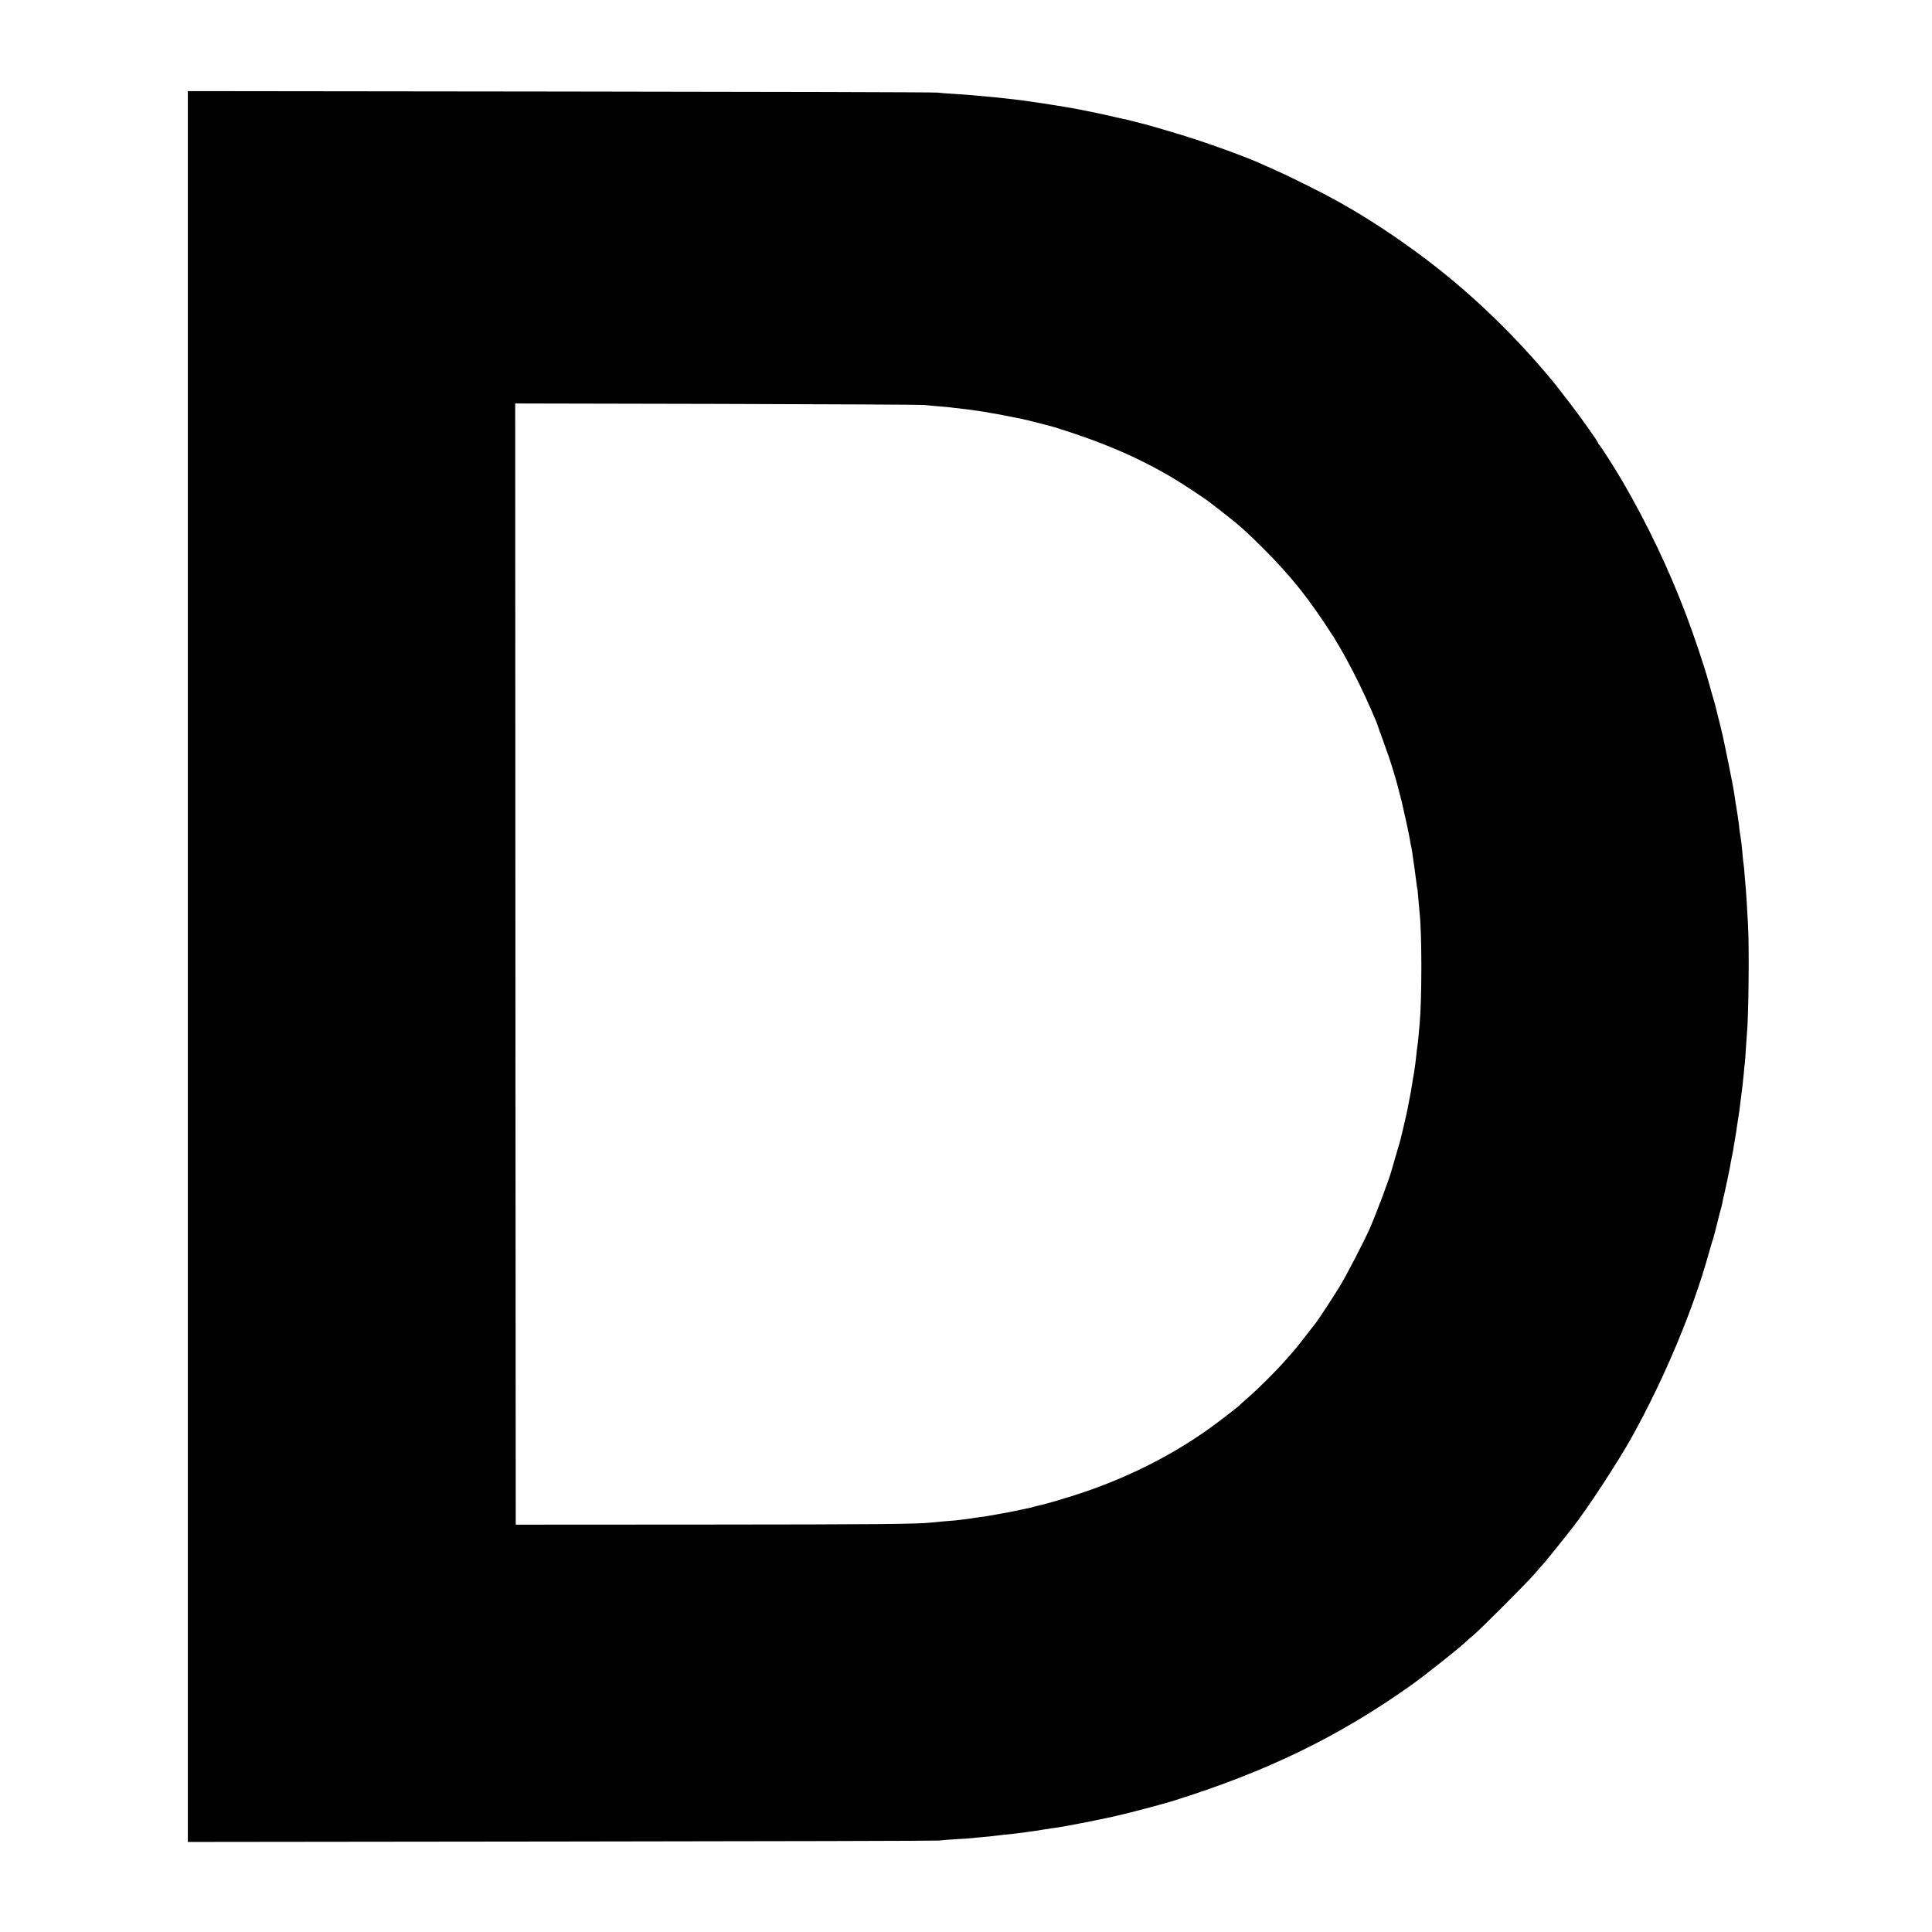 <?xml version="1.0" standalone="no"?>
<!DOCTYPE svg PUBLIC "-//W3C//DTD SVG 20010904//EN"
 "http://www.w3.org/TR/2001/REC-SVG-20010904/DTD/svg10.dtd">
<svg version="1.0" xmlns="http://www.w3.org/2000/svg"
 width="1800pt" height="1800pt" viewBox="0 0 1800 1800"
 preserveAspectRatio="xMidYMid meet">
<g transform="translate(0,1800) scale(0.1,-0.1)"
fill="#000000" stroke="none">
<path d="M1750 8995 l0 -8156 3483 4 c1915 2 3498 6 3517 9 19 3 91 9 160 13
69 3 136 8 150 10 14 2 59 7 100 10 41 3 86 8 100 10 14 2 52 6 85 10 84 8
144 15 185 21 19 3 49 7 65 9 17 2 73 10 125 19 52 8 113 18 135 20 63 9 338
62 470 91 39 9 78 18 89 20 108 24 414 105 511 135 873 273 1539 596 2209
1070 144 102 455 349 523 414 12 12 43 39 70 61 66 55 495 484 568 569 33 39
69 79 80 91 11 12 36 41 55 66 19 24 43 53 52 64 9 11 49 61 88 110 39 50 76
97 83 105 123 154 424 613 547 835 306 550 573 1187 720 1717 17 62 36 124 41
138 5 14 22 79 38 145 16 66 32 127 35 135 3 8 7 26 10 40 2 14 13 66 25 115
11 50 22 101 25 115 3 14 7 36 10 50 10 45 16 74 21 110 4 19 10 53 15 75 5
22 11 58 14 80 4 23 8 52 11 65 3 14 12 72 20 130 9 58 18 116 20 130 2 14 6
46 9 73 3 26 9 68 12 95 3 26 7 58 9 72 2 14 7 61 11 105 3 44 8 88 10 99 2
10 6 66 9 125 4 58 8 122 10 142 16 159 23 799 11 1019 -14 251 -17 297 -21
340 -2 25 -7 83 -11 130 -3 47 -8 93 -10 103 -2 10 -6 48 -9 85 -6 75 -13 135
-20 172 -3 14 -7 45 -10 70 -2 25 -6 59 -9 75 -2 17 -8 50 -11 75 -4 25 -9 52
-10 60 -2 8 -6 38 -10 65 -12 79 -13 88 -20 124 -13 72 -72 363 -81 401 -3 14
-10 44 -14 66 -5 23 -19 79 -30 125 -12 46 -24 93 -26 104 -3 18 -20 79 -44
160 -5 17 -14 50 -21 75 -7 25 -13 47 -14 50 -37 133 -134 423 -206 612 -159
421 -364 852 -594 1246 -65 112 -209 337 -217 340 -5 2 -8 8 -8 13 0 11 -150
224 -249 353 -140 183 -154 201 -239 301 -348 410 -744 783 -1157 1090 -239
179 -512 358 -737 484 -21 12 -55 31 -75 42 -85 48 -406 209 -518 259 -66 29
-142 63 -170 76 -154 70 -564 217 -795 284 -74 22 -148 44 -165 49 -44 14
-266 72 -295 78 -14 2 -61 13 -105 23 -44 11 -138 31 -210 46 -71 14 -139 28
-150 30 -11 2 -33 6 -50 9 -16 3 -43 7 -60 10 -71 12 -213 34 -255 40 -25 3
-56 8 -70 10 -137 22 -504 59 -715 71 -55 3 -118 8 -140 11 -22 4 -1603 8
-3512 10 l-3473 4 0 -8156z m6860 5232 c19 -2 78 -8 130 -12 52 -4 102 -9 112
-10 9 -2 48 -7 85 -10 37 -4 75 -9 83 -10 8 -1 40 -6 70 -10 30 -4 64 -9 75
-11 11 -2 49 -9 85 -15 36 -5 108 -19 161 -30 52 -11 104 -21 115 -23 31 -6
266 -66 299 -76 455 -142 780 -282 1105 -475 100 -60 303 -194 349 -231 9 -7
59 -46 112 -87 152 -117 217 -176 374 -332 270 -270 430 -472 657 -825 66
-104 166 -285 241 -440 71 -146 164 -357 173 -390 2 -8 24 -71 50 -140 73
-198 124 -366 175 -575 26 -110 70 -314 75 -349 2 -15 5 -35 8 -45 3 -9 8 -36
12 -61 3 -25 7 -54 9 -65 9 -57 25 -177 31 -225 3 -30 7 -57 9 -60 2 -3 6 -48
10 -100 4 -52 9 -108 11 -125 22 -186 22 -805 0 -1040 -2 -16 -6 -66 -10 -110
-4 -44 -9 -87 -11 -95 -2 -8 -6 -46 -10 -85 -3 -38 -13 -110 -21 -160 -9 -49
-17 -103 -20 -120 -2 -16 -7 -41 -9 -55 -8 -38 -14 -70 -25 -130 -6 -30 -12
-64 -15 -75 -8 -38 -56 -240 -60 -255 -2 -8 -20 -69 -40 -135 -19 -66 -37
-127 -39 -135 -19 -77 -143 -406 -207 -552 -54 -120 -212 -426 -274 -528 -55
-91 -197 -308 -222 -340 -7 -8 -54 -69 -105 -135 -51 -65 -99 -127 -108 -135
-8 -9 -42 -47 -75 -85 -82 -94 -242 -254 -345 -344 -47 -41 -87 -77 -90 -81
-8 -9 -177 -140 -255 -196 -338 -246 -755 -460 -1183 -605 -137 -47 -371 -116
-422 -125 -14 -3 -34 -8 -45 -11 -11 -4 -24 -8 -30 -9 -5 -1 -53 -11 -105 -22
-52 -12 -135 -28 -185 -36 -49 -9 -99 -18 -110 -20 -11 -2 -42 -7 -70 -10 -27
-4 -61 -8 -75 -11 -32 -5 -116 -16 -155 -20 -16 -1 -66 -6 -110 -9 -44 -4 -96
-9 -115 -11 -135 -15 -533 -18 -2100 -19 l-1775 -1 -3 5223 -2 5223 1887 -4
c1039 -3 1904 -7 1923 -10z"/>
</g>
</svg>
